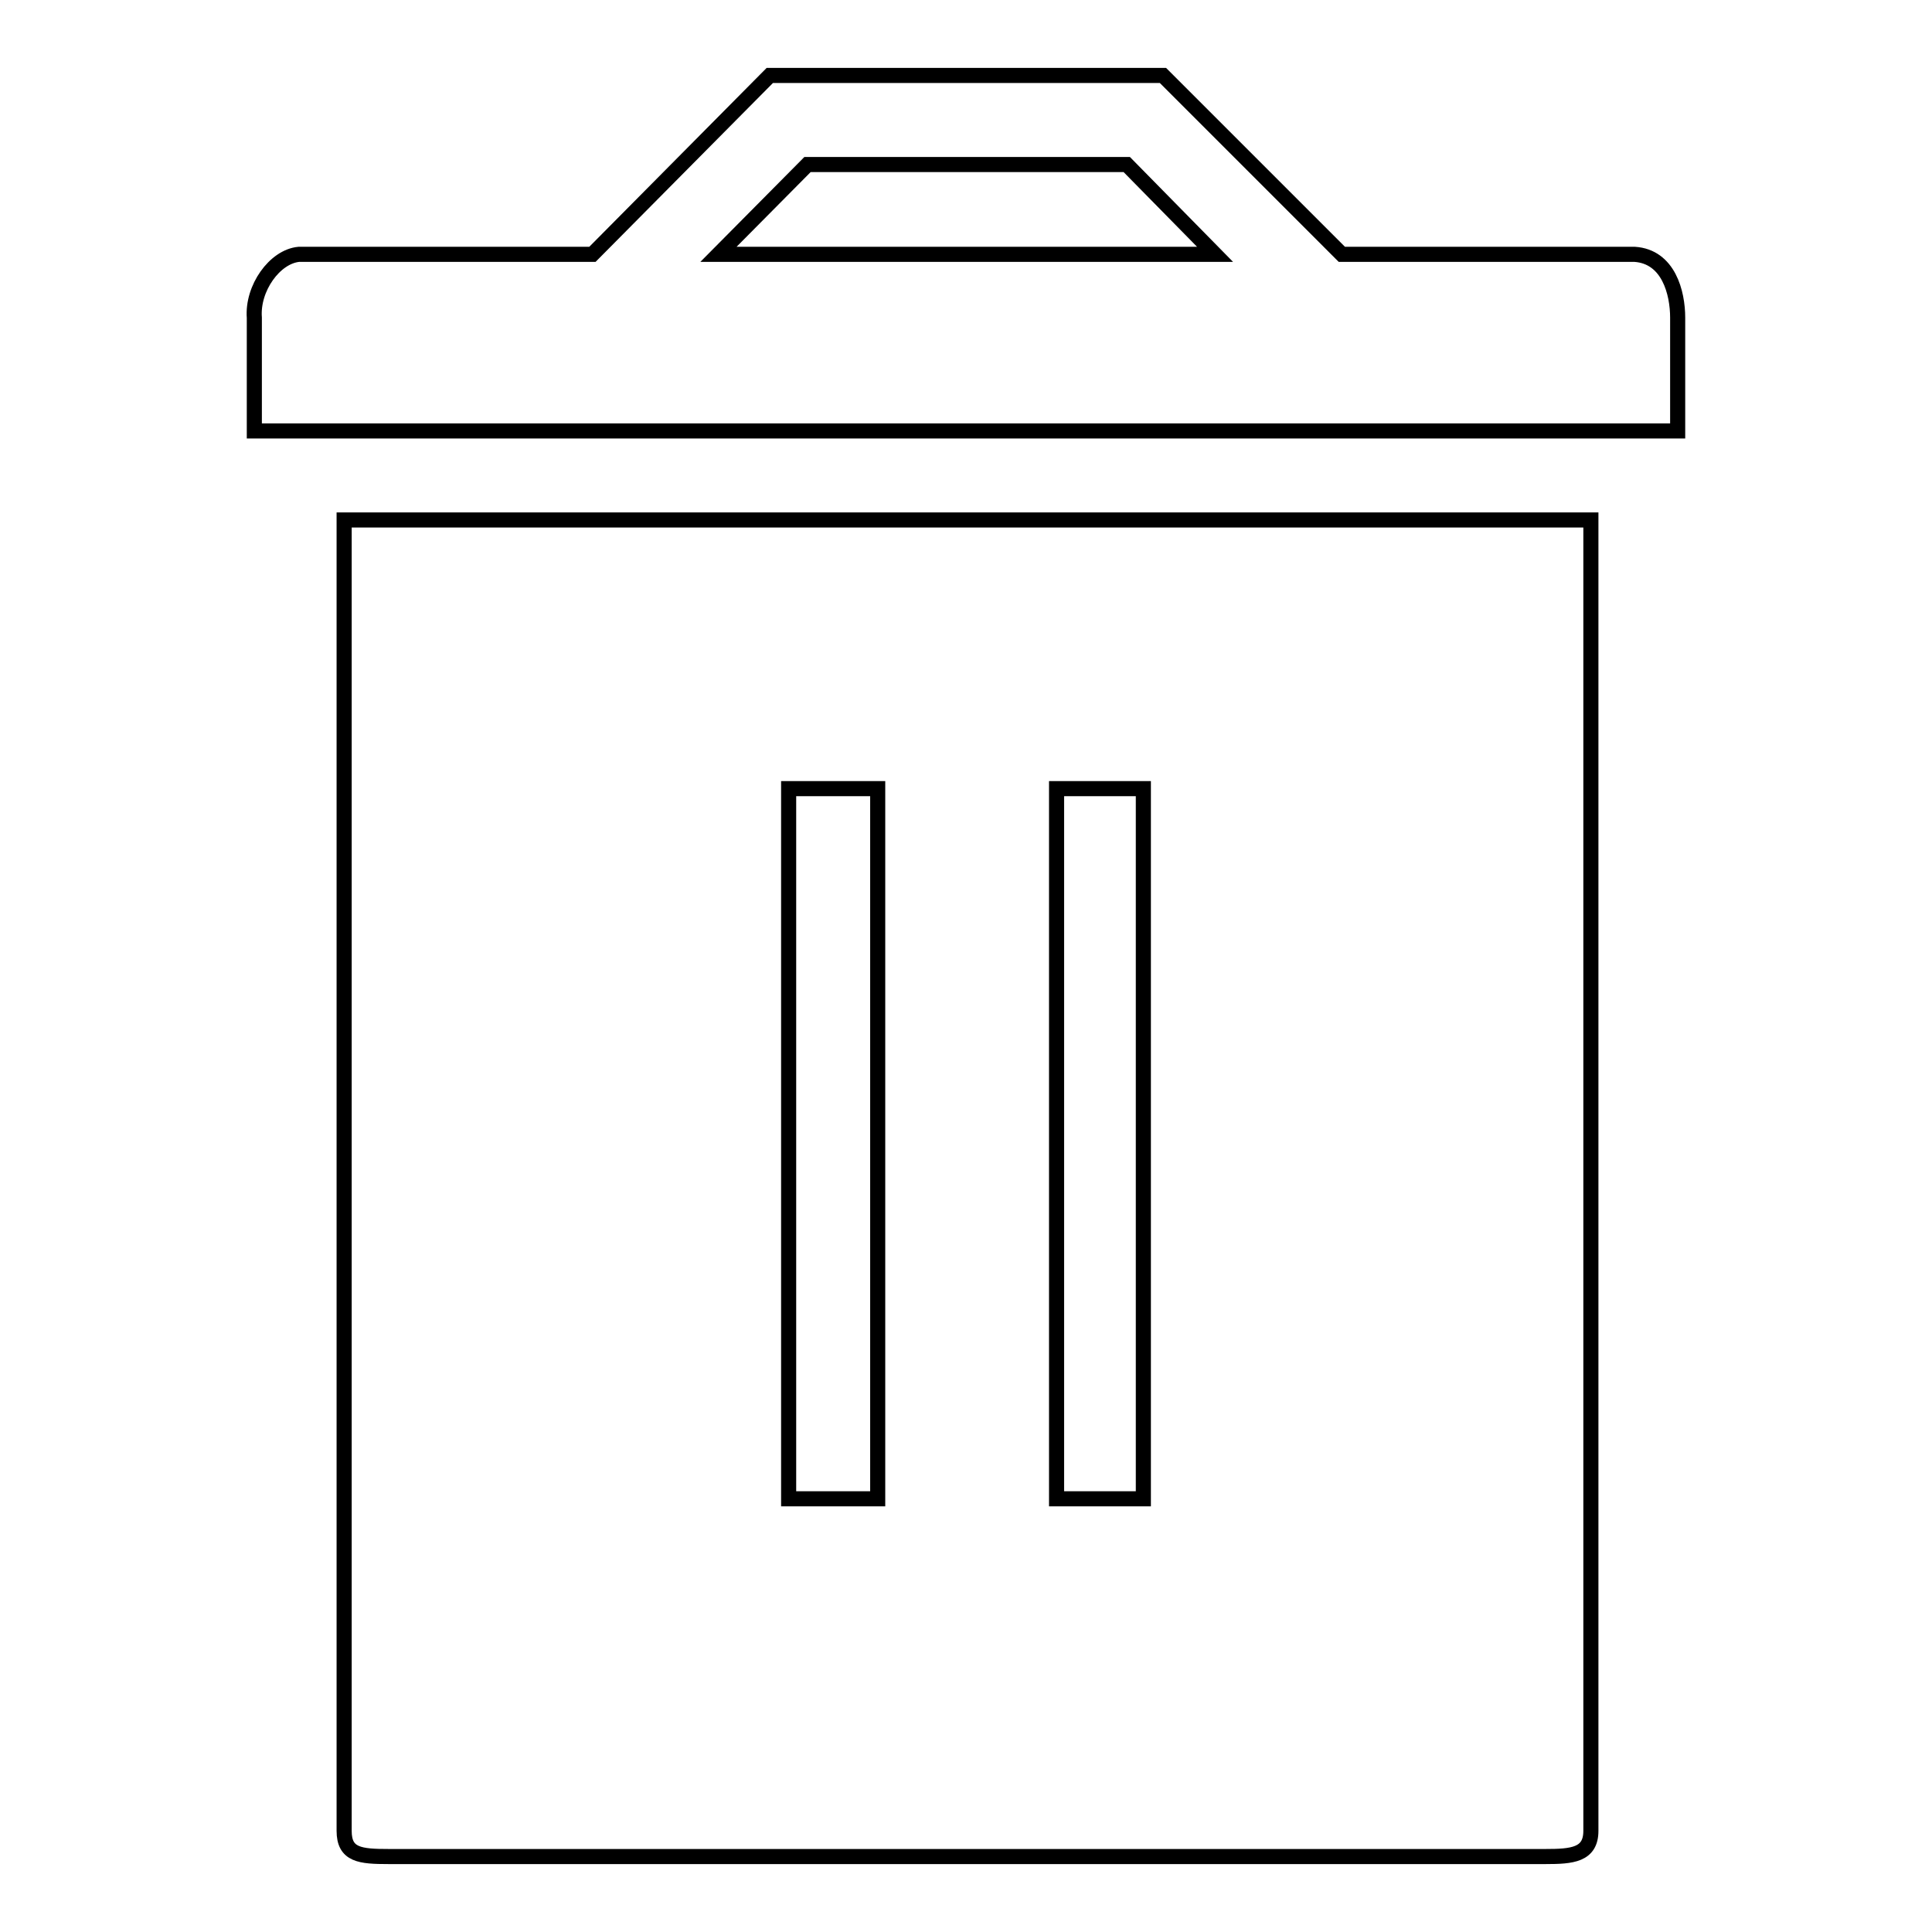 <?xml version="1.0" encoding="utf-8"?>
<!-- Svg Vector Icons : http://www.onlinewebfonts.com/icon -->
<!DOCTYPE svg PUBLIC "-//W3C//DTD SVG 1.1//EN" "http://www.w3.org/Graphics/SVG/1.1/DTD/svg11.dtd">
<svg version="1.1" xmlns="http://www.w3.org/2000/svg" xmlns:xlink="http://www.w3.org/1999/xlink" x="0px" y="0px" viewBox="0 0 256 256" enable-background="new 0 0 256 256" xml:space="preserve">
<g> <path stroke-width="2" fill-opacity="0" stroke="#000000"  d="M216.6,33.7h-38.8L154.1,10h-52.1L78.5,33.7H39.6c-3.2,0.3-6.2,4.5-5.9,8.4v15h188.6v-15 C222.3,38.8,221.1,34,216.6,33.7z M107,21.8h42.3L161,33.7H95.2L107,21.8z M45.6,242.6c0,3.2,2.1,3.4,5.9,3.4h153.3 c3.5,0,6-0.2,6-3.4V68.9H45.6V242.6z M140,104.5h11.5v94.1H140V104.5z M104.5,104.5h11.8v94.1h-11.8V104.5z"/></g>
</svg>